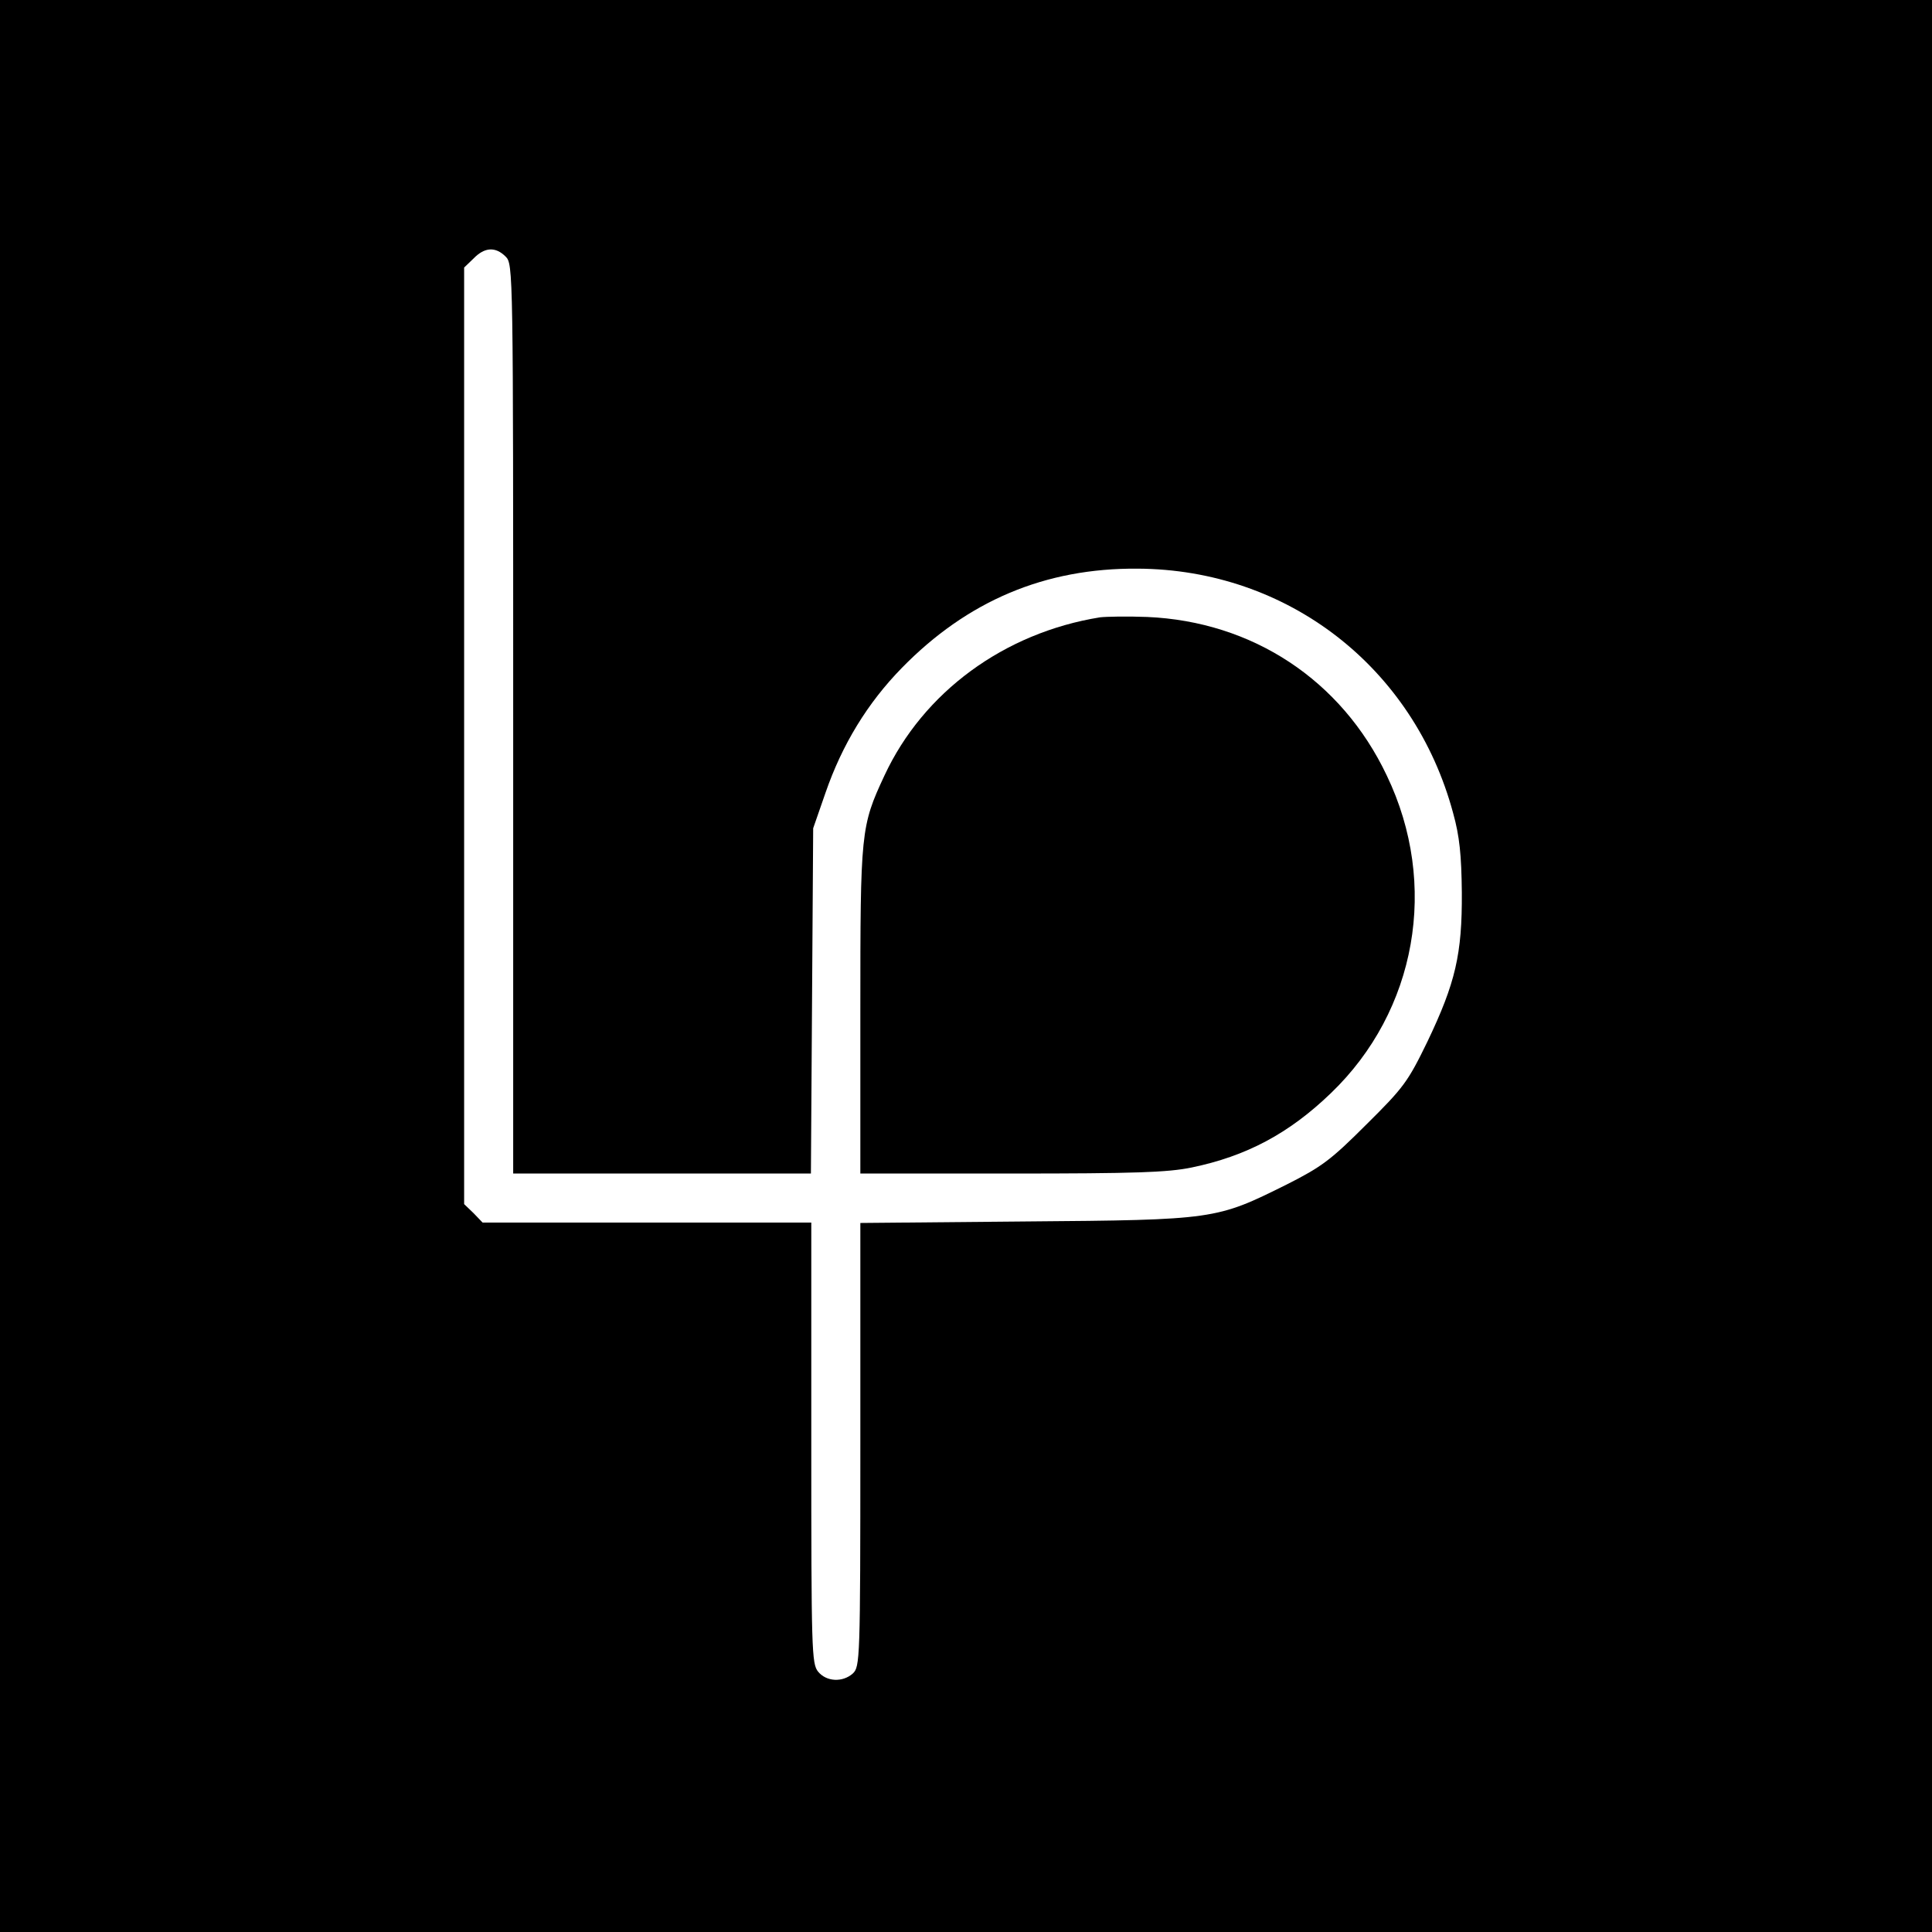 <?xml version="1.0" standalone="no"?>
<!DOCTYPE svg PUBLIC "-//W3C//DTD SVG 20010904//EN"
 "http://www.w3.org/TR/2001/REC-SVG-20010904/DTD/svg10.dtd">
<svg version="1.0" xmlns="http://www.w3.org/2000/svg"
 width="512pt" height="512pt" viewBox="0 0 512 512"
 preserveAspectRatio="xMidYMid meet">
<g transform="translate(0,512) scale(0.1,-0.1)"
fill="#000000" stroke="none">
<path d="M0 2560 l0 -2560 2560 0 2560 0 0 2560 0 2560 -2560 0 -2560 0 0
-2560z m1340 1880 c20 -20 20 -33 20 -1225 l0 -1205 395 0 394 0 3 458 3 457
33 95 c44 127 111 237 202 330 174 178 380 265 625 263 397 -2 732 -261 836
-648 17 -61 22 -111 23 -210 1 -164 -17 -240 -91 -395 -52 -107 -63 -122 -162
-220 -94 -94 -118 -112 -211 -159 -187 -93 -190 -94 -692 -98 l-438 -4 0 -588
c0 -572 -1 -588 -20 -606 -27 -24 -70 -22 -92 5 -17 21 -18 57 -18 606 l0 584
-435 0 -436 0 -24 25 -25 24 0 1241 0 1241 25 24 c29 30 58 32 85 5z"/>
<path d="M2915 3484 c-254 -41 -468 -198 -571 -419 -63 -135 -64 -148 -64
-624 l0 -431 400 0 c328 0 415 3 478 16 145 30 258 90 369 197 227 218 287
553 148 842 -120 253 -356 408 -635 420 -52 2 -108 1 -125 -1z"/>
</g>
</svg>
